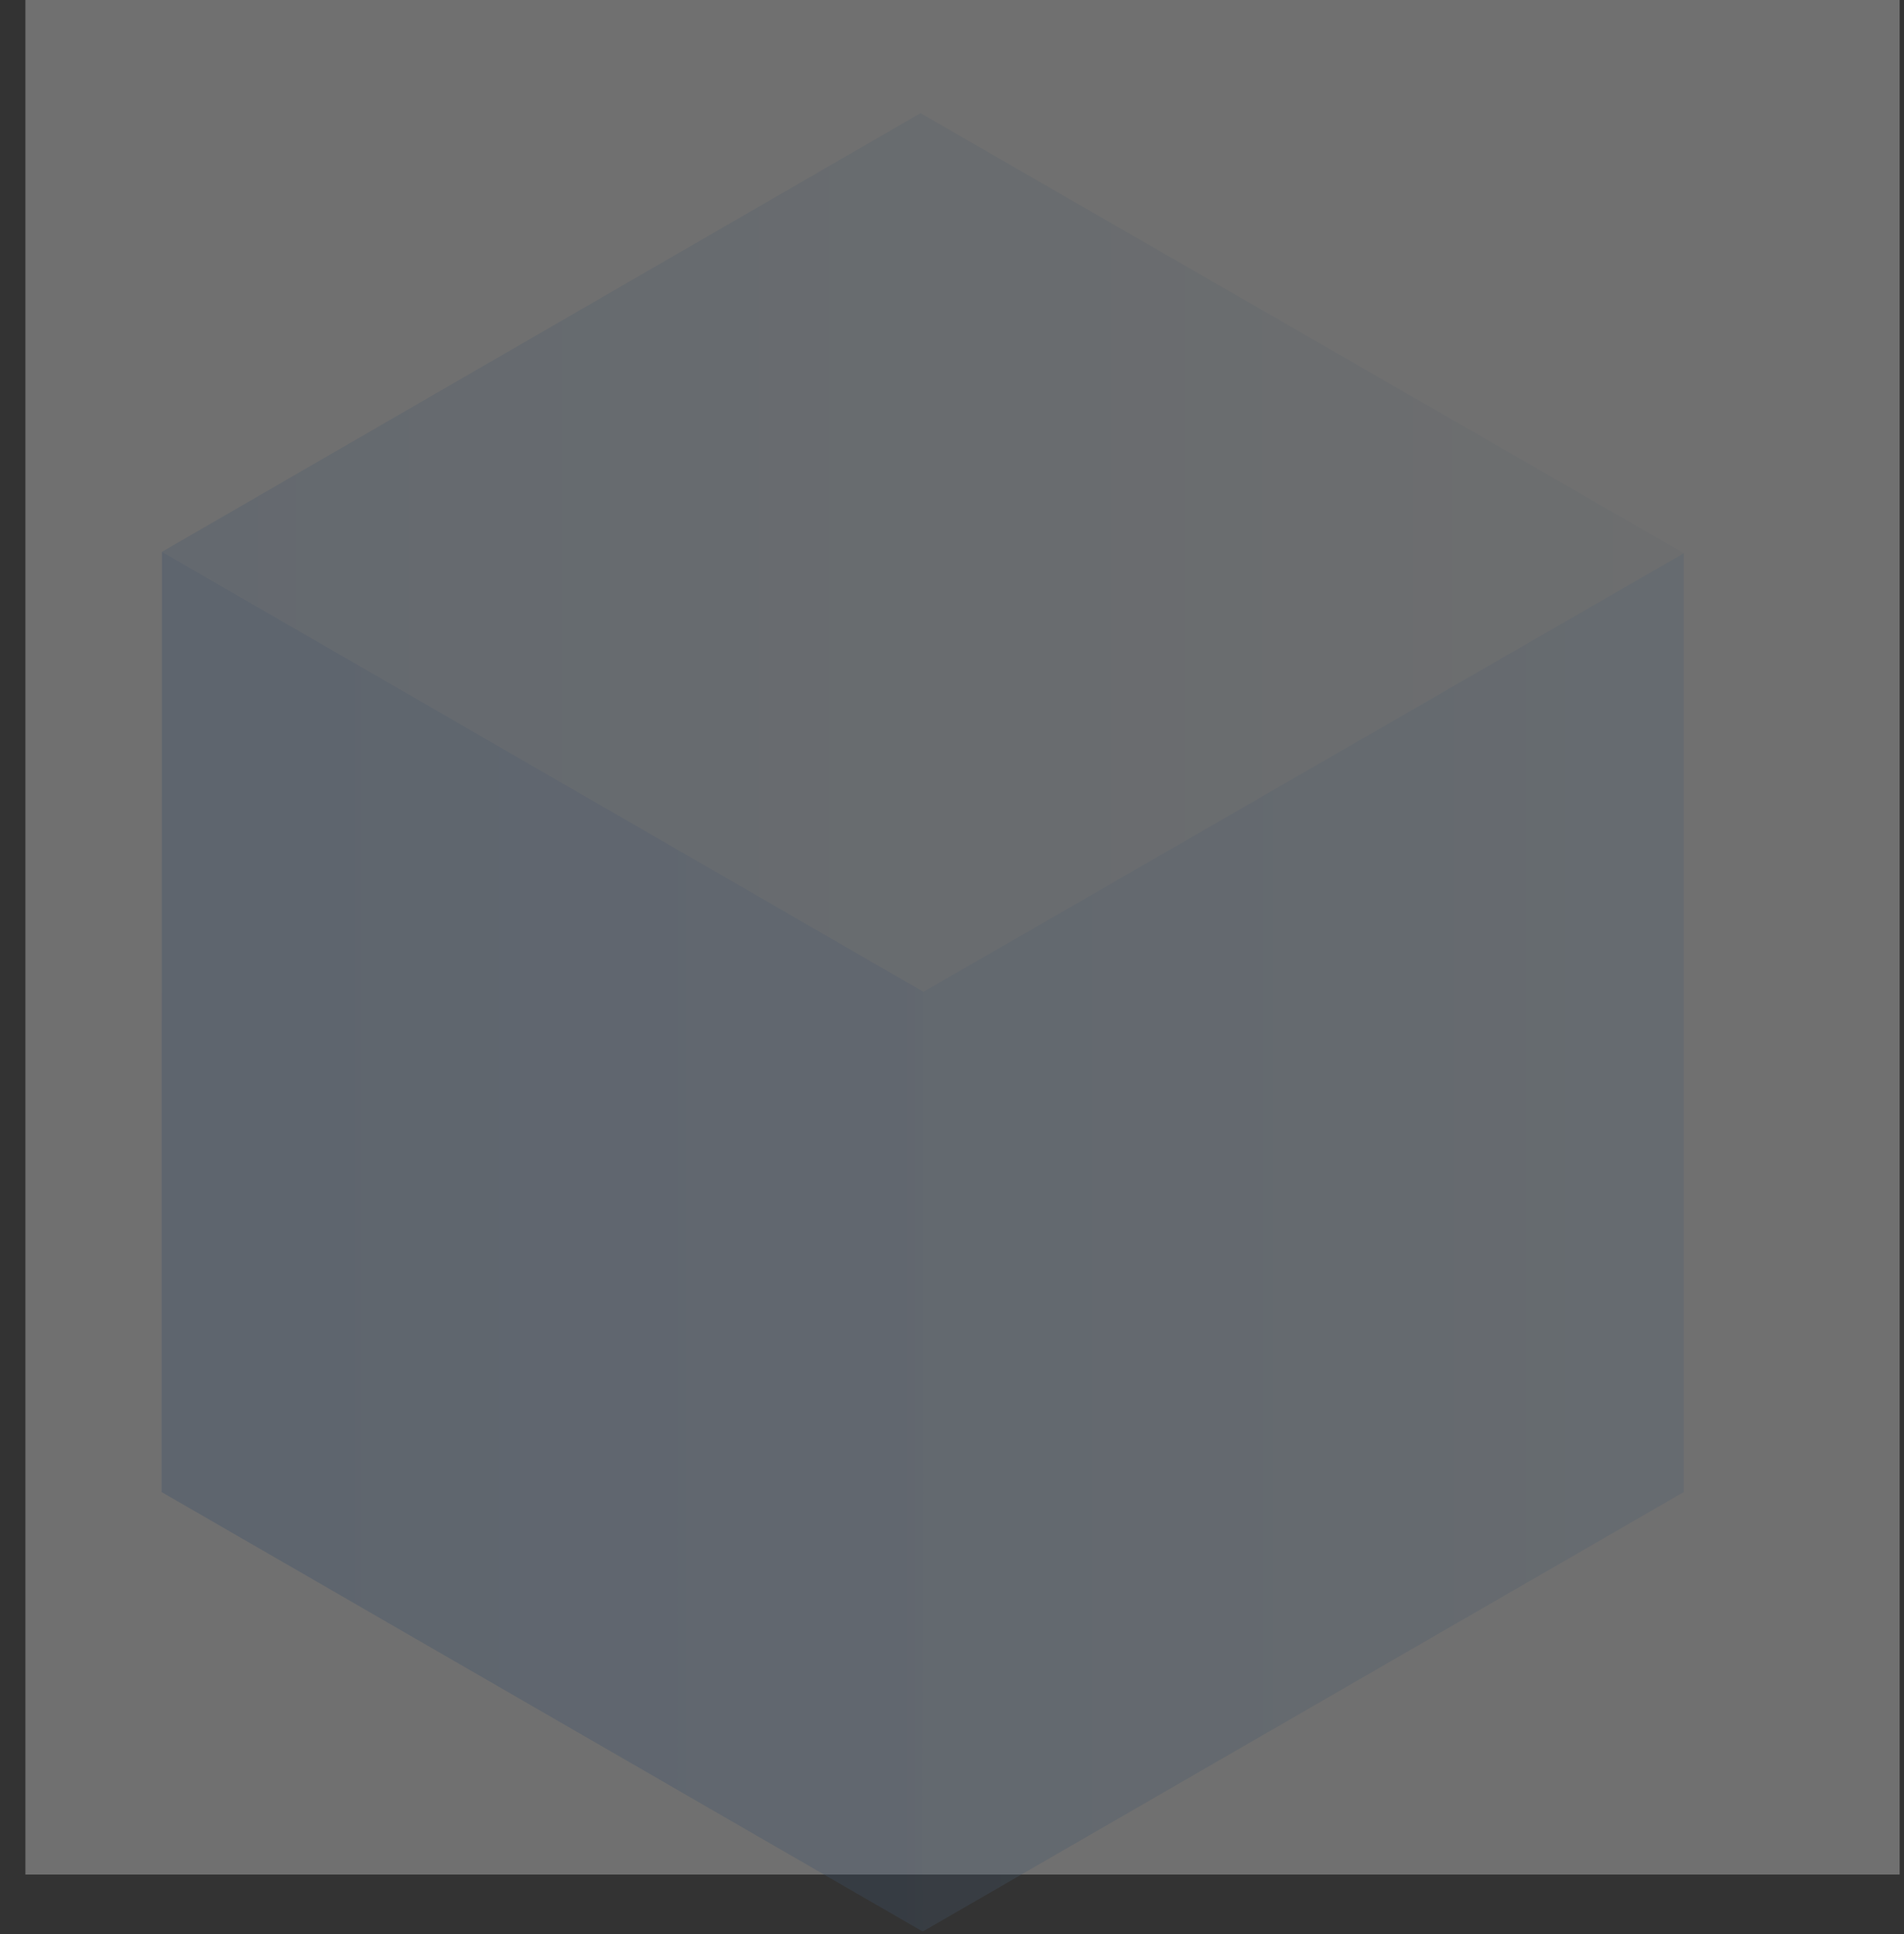 <svg width="64" height="65" viewBox="0 0 64 65" fill="none" xmlns="http://www.w3.org/2000/svg">
<rect x="0" y="0" width="64" height="65" fill="#333333" stroke="none"/>
<g opacity="0.3">
<rect x="0.854" width="63" height="63" fill="white"/>
<path opacity="0.3" d="M56.597 50.146L31.015 64.915L31.044 33.332L56.597 18.593V50.146Z" fill="url(#paint0_linear_60_4474)"/>
<path opacity="0.3" d="M5.433 50.146L31.015 64.915L31.044 33.332L5.443 18.544L5.433 50.146Z" fill="url(#paint1_linear_60_4474)"/>
<path opacity="0.3" d="M31.048 33.332L5.446 18.544L30.941 3.804L56.6 18.593L31.048 33.332Z" fill="url(#paint2_linear_60_4474)"/>
</g>
<defs>
<linearGradient id="paint0_linear_60_4474" x1="31.016" y1="41.754" x2="56.595" y2="41.754" gradientUnits="userSpaceOnUse">
<stop stop-color="#6DACEF"/>
<stop offset="1" stop-color="#97C9FE"/>
</linearGradient>
<linearGradient id="paint1_linear_60_4474" x1="5.436" y1="41.73" x2="31.044" y2="41.73" gradientUnits="userSpaceOnUse">
<stop stop-color="#3282ED"/>
<stop offset="1" stop-color="#60A2F0"/>
</linearGradient>
<linearGradient id="paint2_linear_60_4474" x1="5.444" y1="18.568" x2="56.598" y2="18.568" gradientUnits="userSpaceOnUse">
<stop stop-color="#7AB4F4"/>
<stop offset="1" stop-color="#DFEDFA"/>
</linearGradient>
</defs>
</svg>
